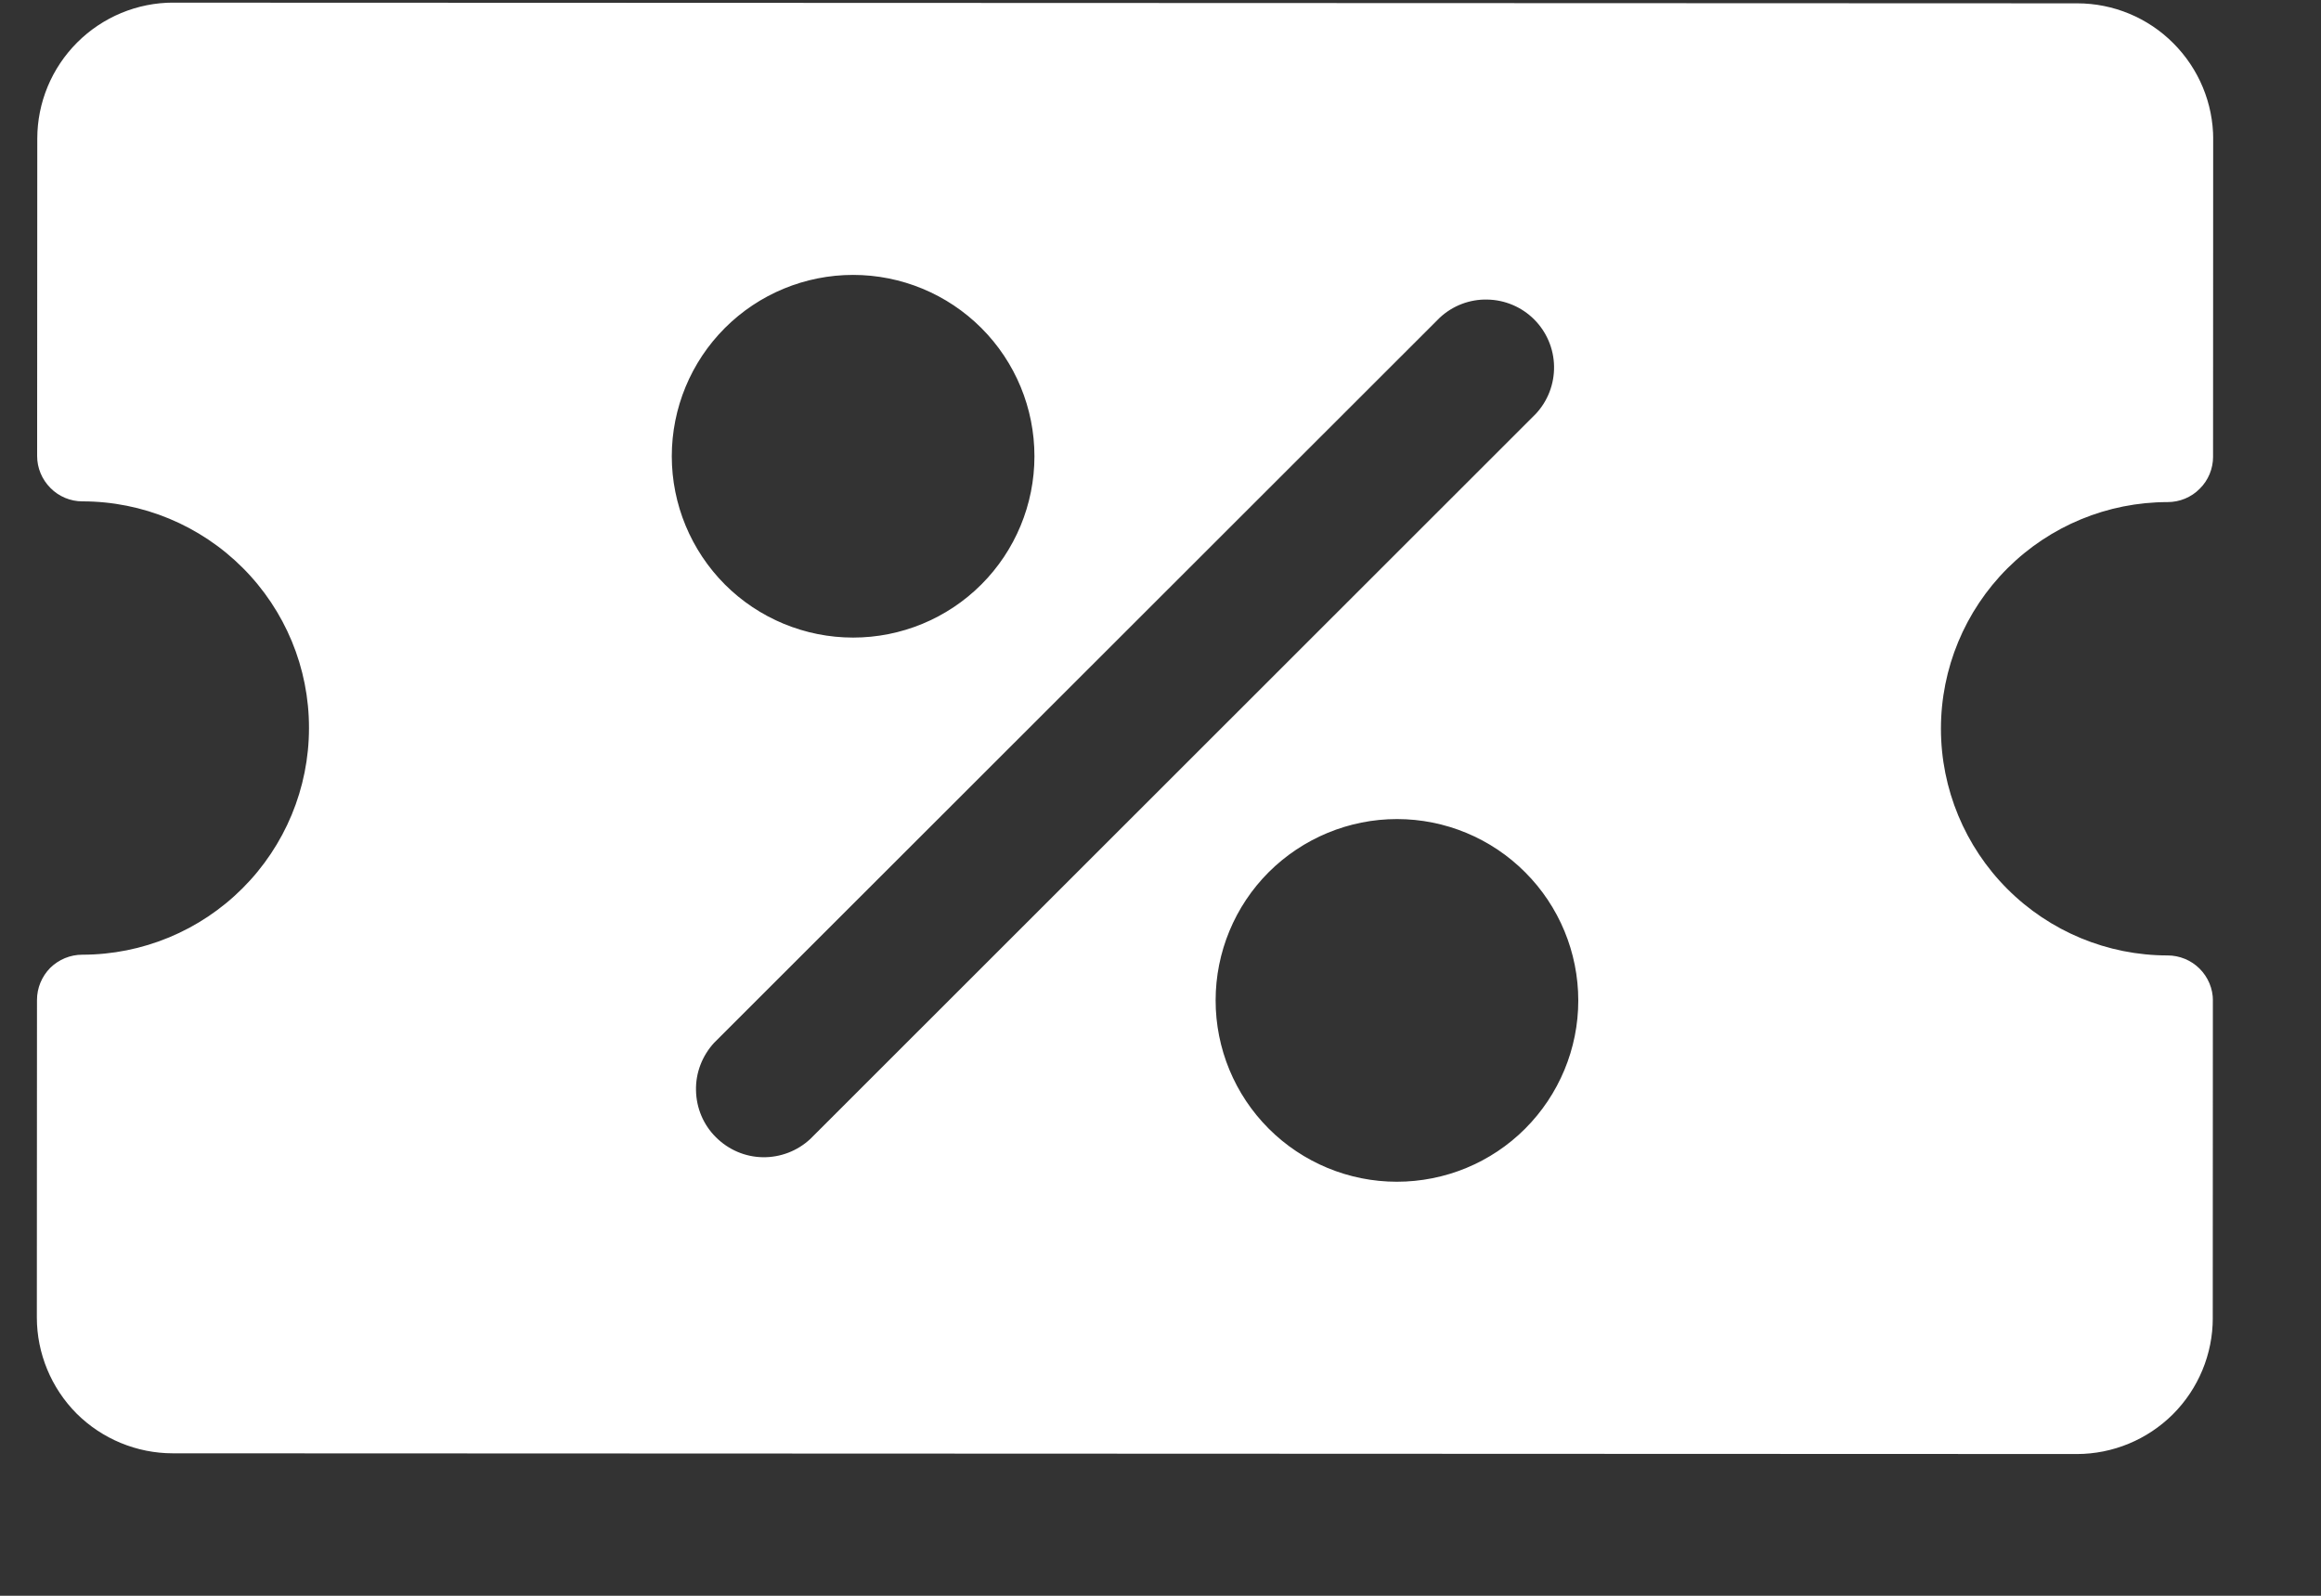 <svg width="16" height="11" viewBox="0 0 16 11" fill="none" xmlns="http://www.w3.org/2000/svg">
<rect x="0" y="0" width="16" height="11" fill="#333333" stroke="none"/>
<g clip-path="url(#clip0_1_2290)">
<path fill-rule="evenodd" clip-rule="evenodd" d="M15.256 3.148C15.256 3.231 15.223 3.311 15.164 3.369C15.106 3.428 15.026 3.461 14.943 3.461C14.529 3.461 14.132 3.625 13.838 3.918C13.545 4.211 13.38 4.608 13.38 5.023C13.38 5.437 13.545 5.835 13.838 6.128C14.131 6.421 14.528 6.586 14.942 6.586C15.025 6.586 15.105 6.619 15.163 6.677C15.222 6.736 15.255 6.815 15.255 6.898L15.254 9.086C15.254 9.334 15.155 9.573 14.979 9.749C14.803 9.924 14.565 10.023 14.316 10.023L1.191 10.018C0.943 10.018 0.704 9.919 0.528 9.744C0.353 9.568 0.254 9.329 0.254 9.081L0.255 6.893C0.255 6.81 0.288 6.731 0.346 6.672C0.405 6.614 0.484 6.581 0.567 6.581C0.982 6.581 1.379 6.416 1.672 6.123C1.965 5.83 2.13 5.433 2.13 5.019C2.131 4.604 1.966 4.207 1.673 3.914C1.38 3.621 0.983 3.456 0.568 3.456C0.486 3.456 0.406 3.423 0.348 3.364C0.289 3.305 0.256 3.226 0.256 3.143L0.257 0.956C0.257 0.707 0.356 0.469 0.532 0.293C0.708 0.117 0.946 0.018 1.195 0.018L14.32 0.023C14.568 0.023 14.807 0.122 14.982 0.298C15.158 0.474 15.257 0.712 15.257 0.961L15.256 3.148ZM9.925 2.19L4.923 7.188C4.841 7.277 4.795 7.395 4.798 7.516C4.8 7.638 4.849 7.754 4.935 7.839C5.021 7.925 5.136 7.975 5.258 7.977C5.379 7.979 5.497 7.934 5.586 7.851L10.587 2.853C10.67 2.764 10.715 2.647 10.713 2.525C10.711 2.404 10.662 2.288 10.576 2.202C10.49 2.116 10.374 2.067 10.253 2.065C10.132 2.062 10.014 2.107 9.925 2.19ZM4.631 3.145C4.631 2.813 4.763 2.495 4.997 2.261C5.232 2.026 5.55 1.895 5.881 1.895C6.213 1.895 6.531 2.027 6.765 2.261C7 2.496 7.131 2.814 7.131 3.145C7.131 3.477 6.999 3.795 6.765 4.029C6.53 4.264 6.212 4.395 5.881 4.395C5.549 4.395 5.231 4.263 4.997 4.029C4.763 3.794 4.631 3.476 4.631 3.145ZM10.88 6.897C10.88 6.565 10.748 6.247 10.514 6.013C10.28 5.778 9.962 5.646 9.63 5.646C9.299 5.646 8.981 5.778 8.746 6.012C8.512 6.246 8.38 6.564 8.38 6.896C8.38 7.227 8.511 7.545 8.746 7.78C8.98 8.014 9.298 8.146 9.629 8.146C9.961 8.146 10.279 8.015 10.513 7.781C10.748 7.546 10.88 7.228 10.88 6.897Z" fill="white"/>
</g>
<defs>
<clipPath id="clip0_1_2290">
<rect width="15" height="10" fill="white" transform="translate(0.257 0.018) rotate(0.02)"/>
</clipPath>
</defs>
</svg>
